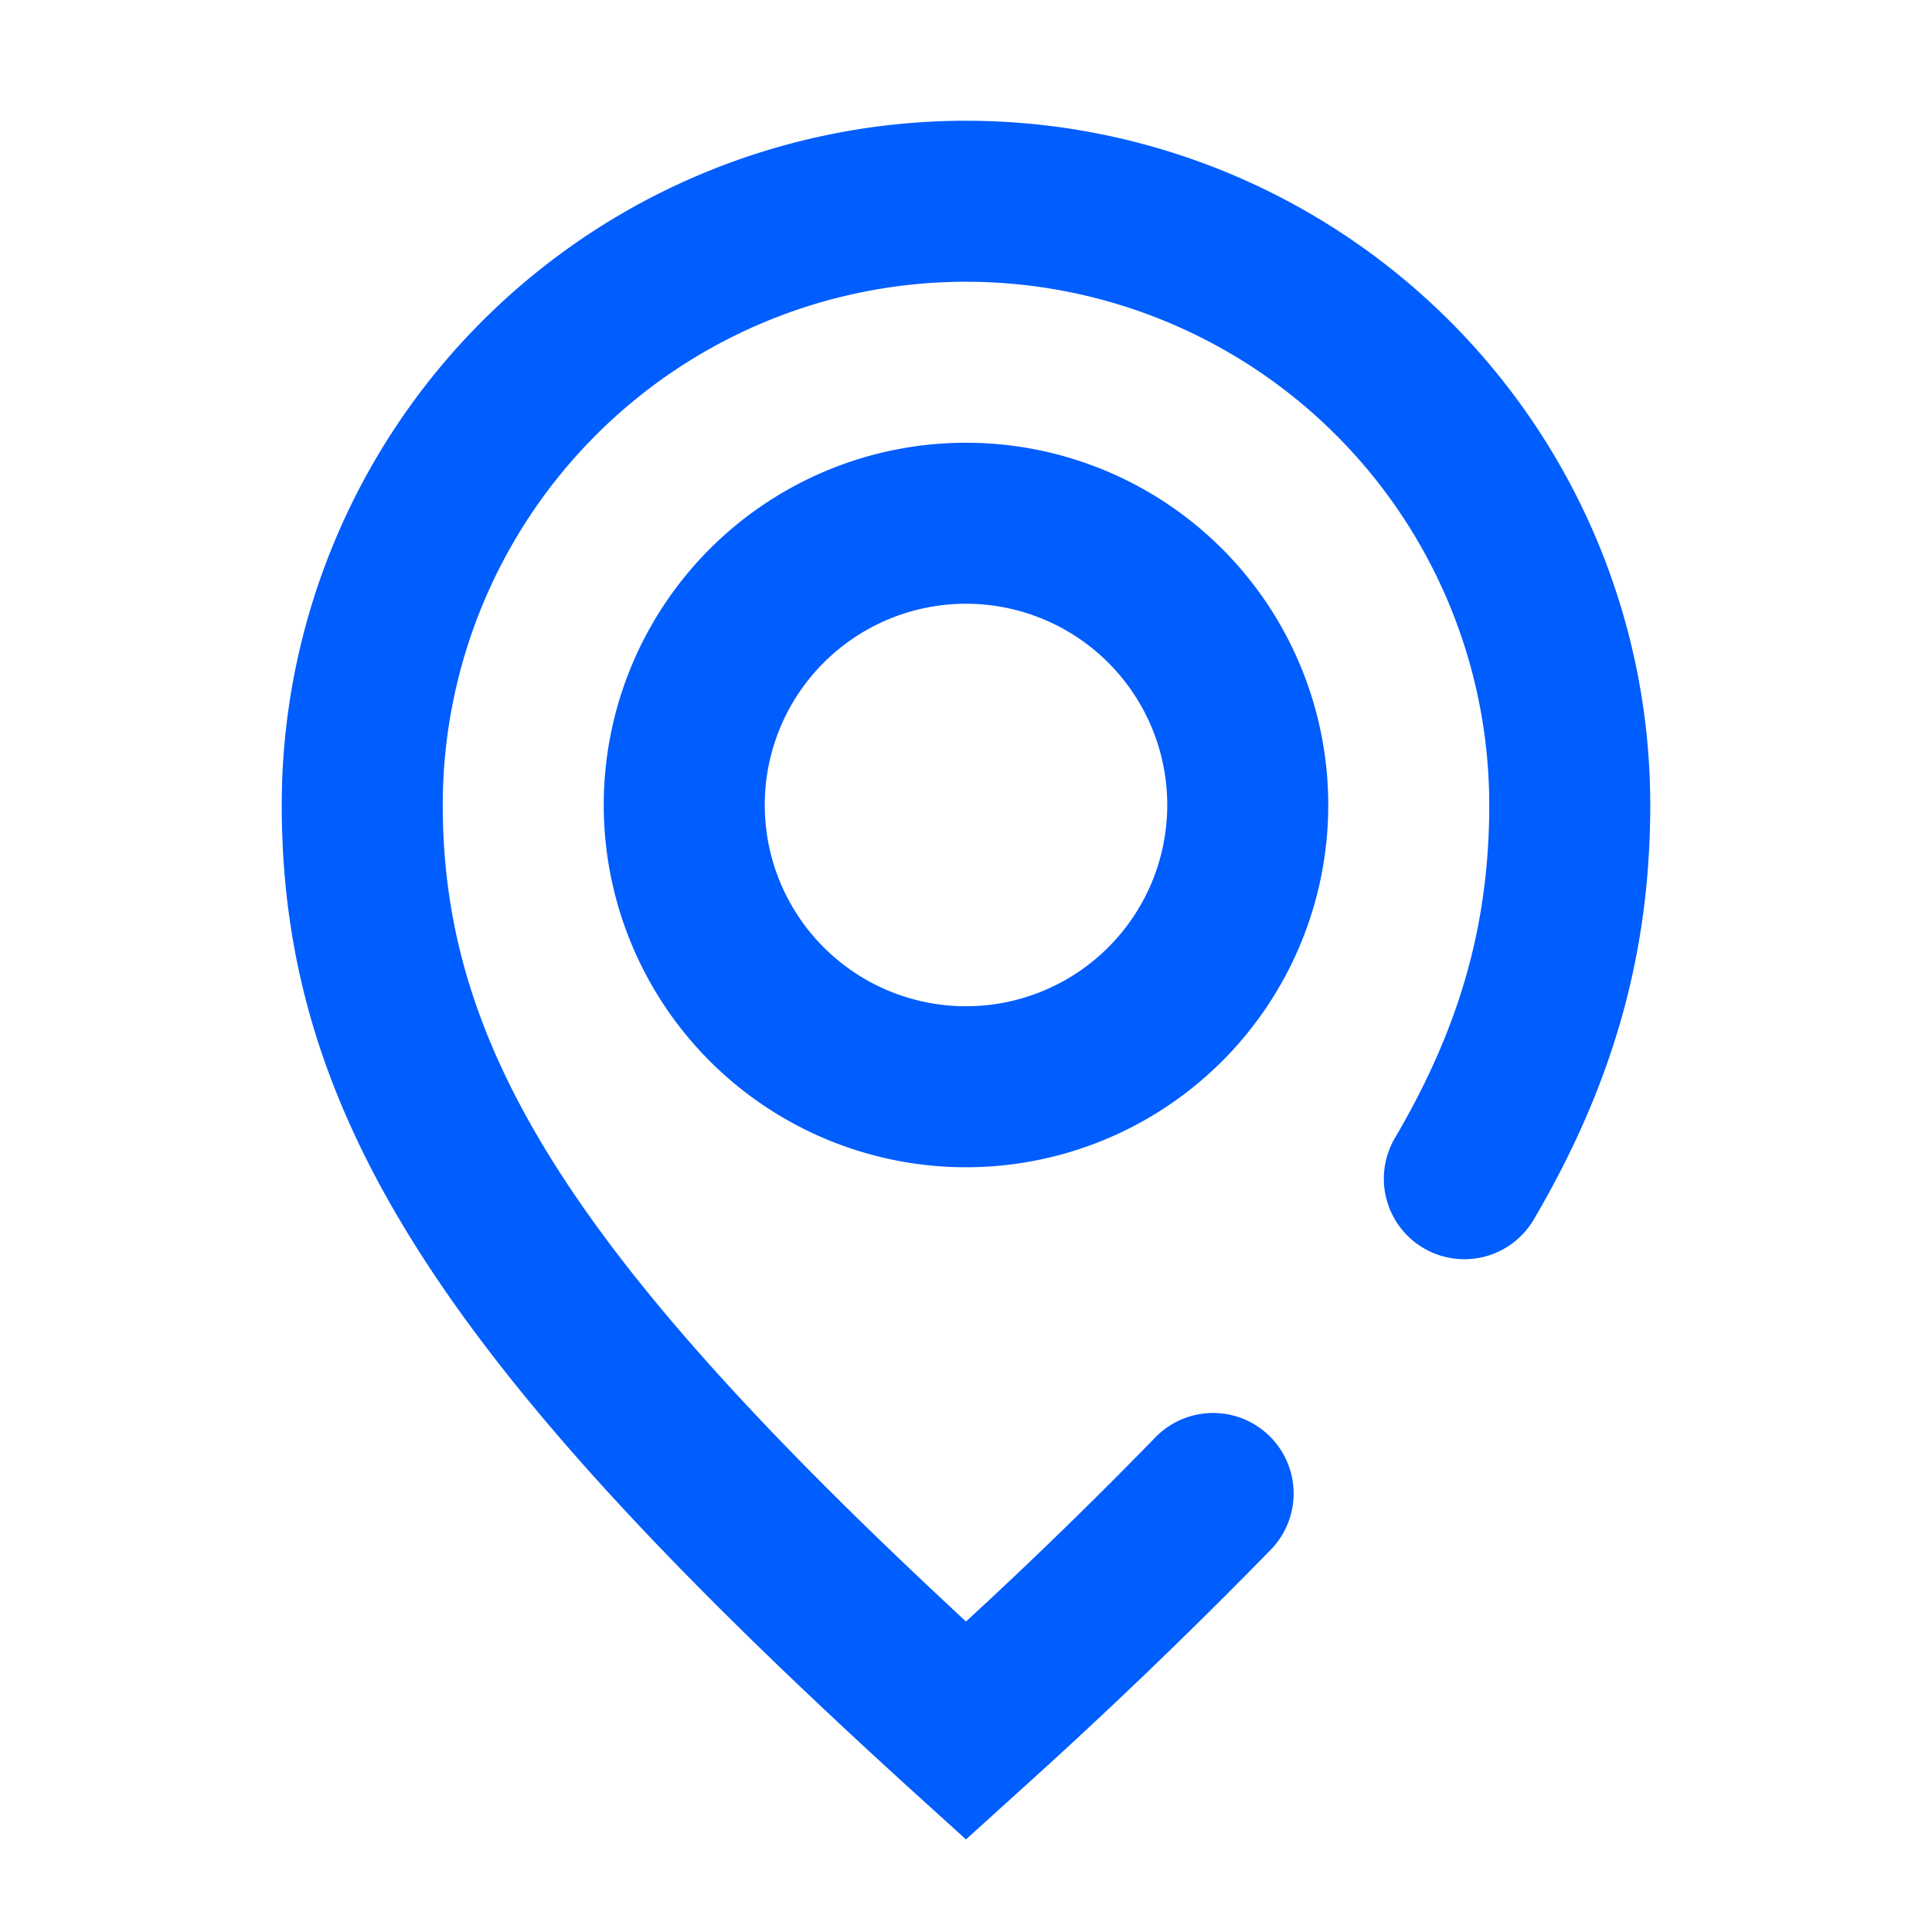 <svg xmlns="http://www.w3.org/2000/svg" style="fill: #005dfe;" width="24" height="24" viewBox="0 0 24 24">
<path  d="M12 14.5a4.5 4.5 0 1 1 0-9 4.5 4.5 0 0 1 0 9zm0-2a2.5 2.5 0 1 0 0-5 2.5 2.5 0 0 0 0 5zm2.35 5.358a1 1 0 1 1 1.439 1.39 67.22 67.22 0 0 1-3.116 2.992L12 22.85l-.673-.61C5.565 17.002 3.5 13.903 3.5 10a8.5 8.5 0 0 1 17 0c0 1.834-.458 3.471-1.456 5.164a1 1 0 0 1-1.723-1.015C18.14 12.759 18.5 11.472 18.5 10a6.5 6.5 0 1 0-13 0c0 3.043 1.642 5.64 6.5 10.143a59.433 59.433 0 0 0 2.35-2.285z"></path>
</svg>